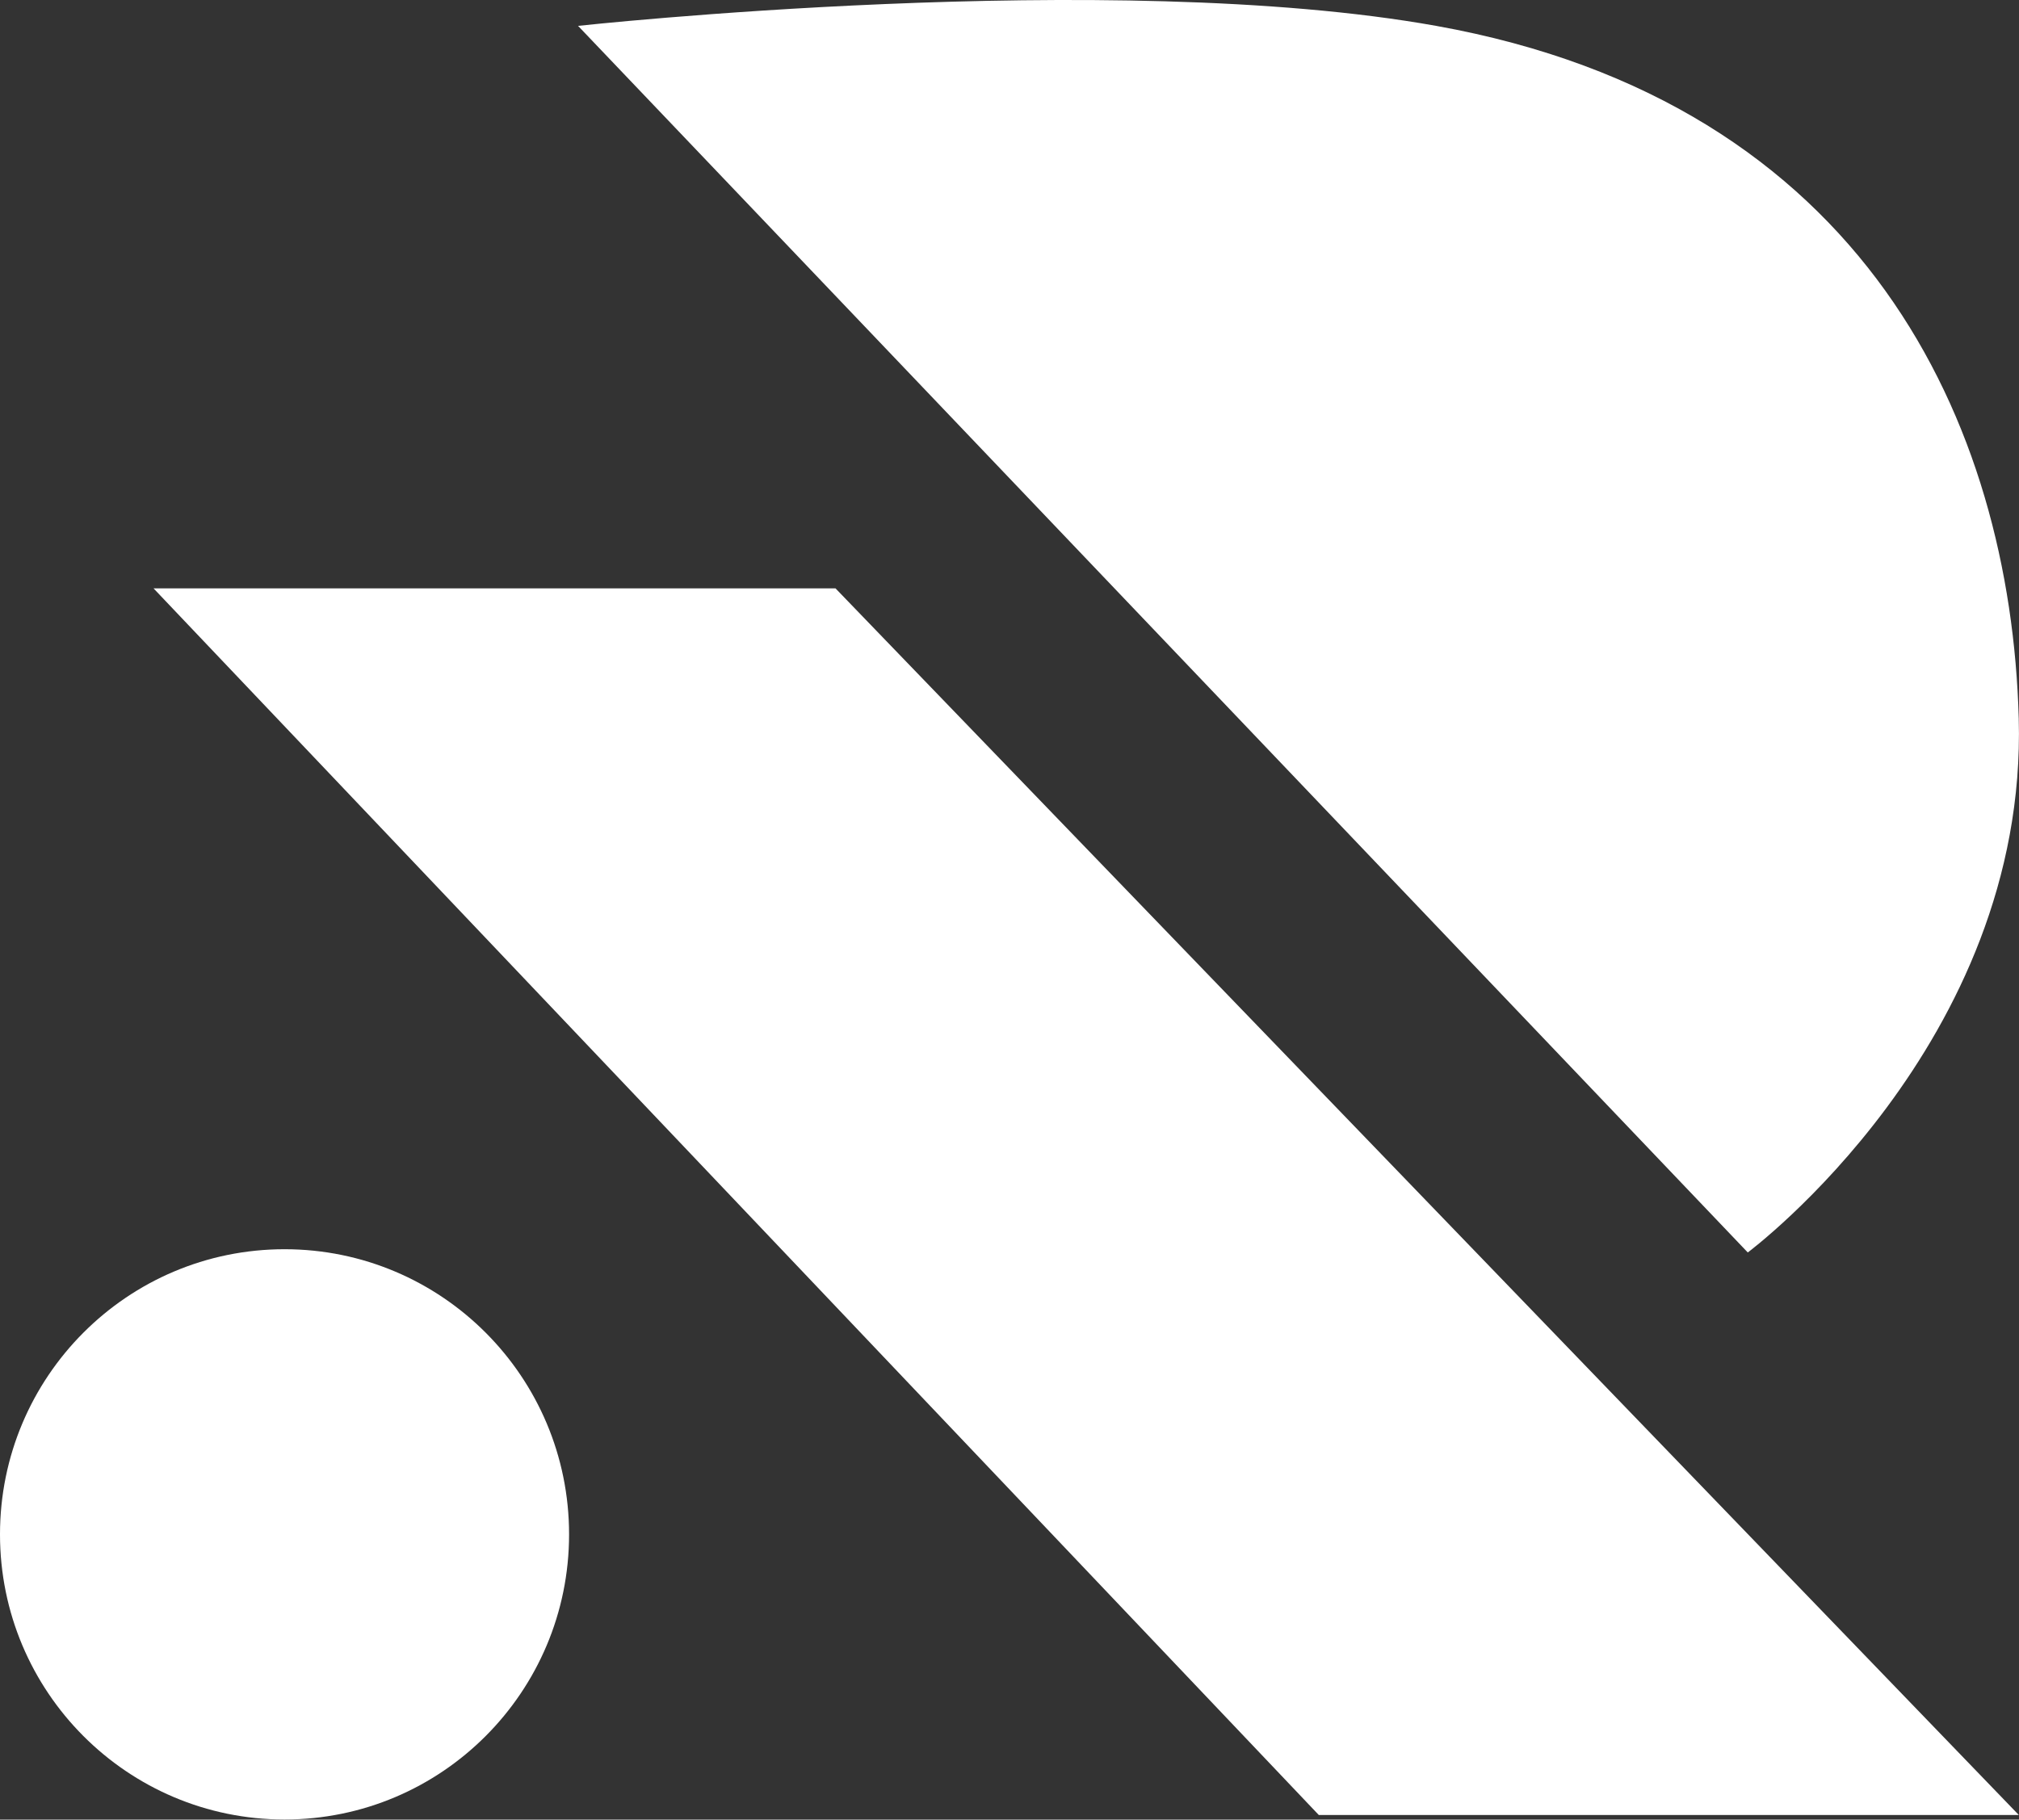 <svg width="71" height="64" viewBox="0 0 71 64" fill="none" xmlns="http://www.w3.org/2000/svg">
<rect x="0" y="0" width="71" height="64" fill="#333333" stroke="none"/>
<ellipse cx="10.006" cy="53.967" rx="10.006" ry="10.029" fill="white"/>
<path d="M5.4 20.695H29.382L70.993 63.837H46.376L5.4 20.695Z" fill="white"/>
<path d="M61.462 44.052L20.328 0.91C20.328 0.91 39.087 -1.138 50.504 0.91C65.592 3.616 70.705 14.923 70.991 25.267C71.309 36.729 61.462 44.052 61.462 44.052Z" fill="white"/>
</svg>
